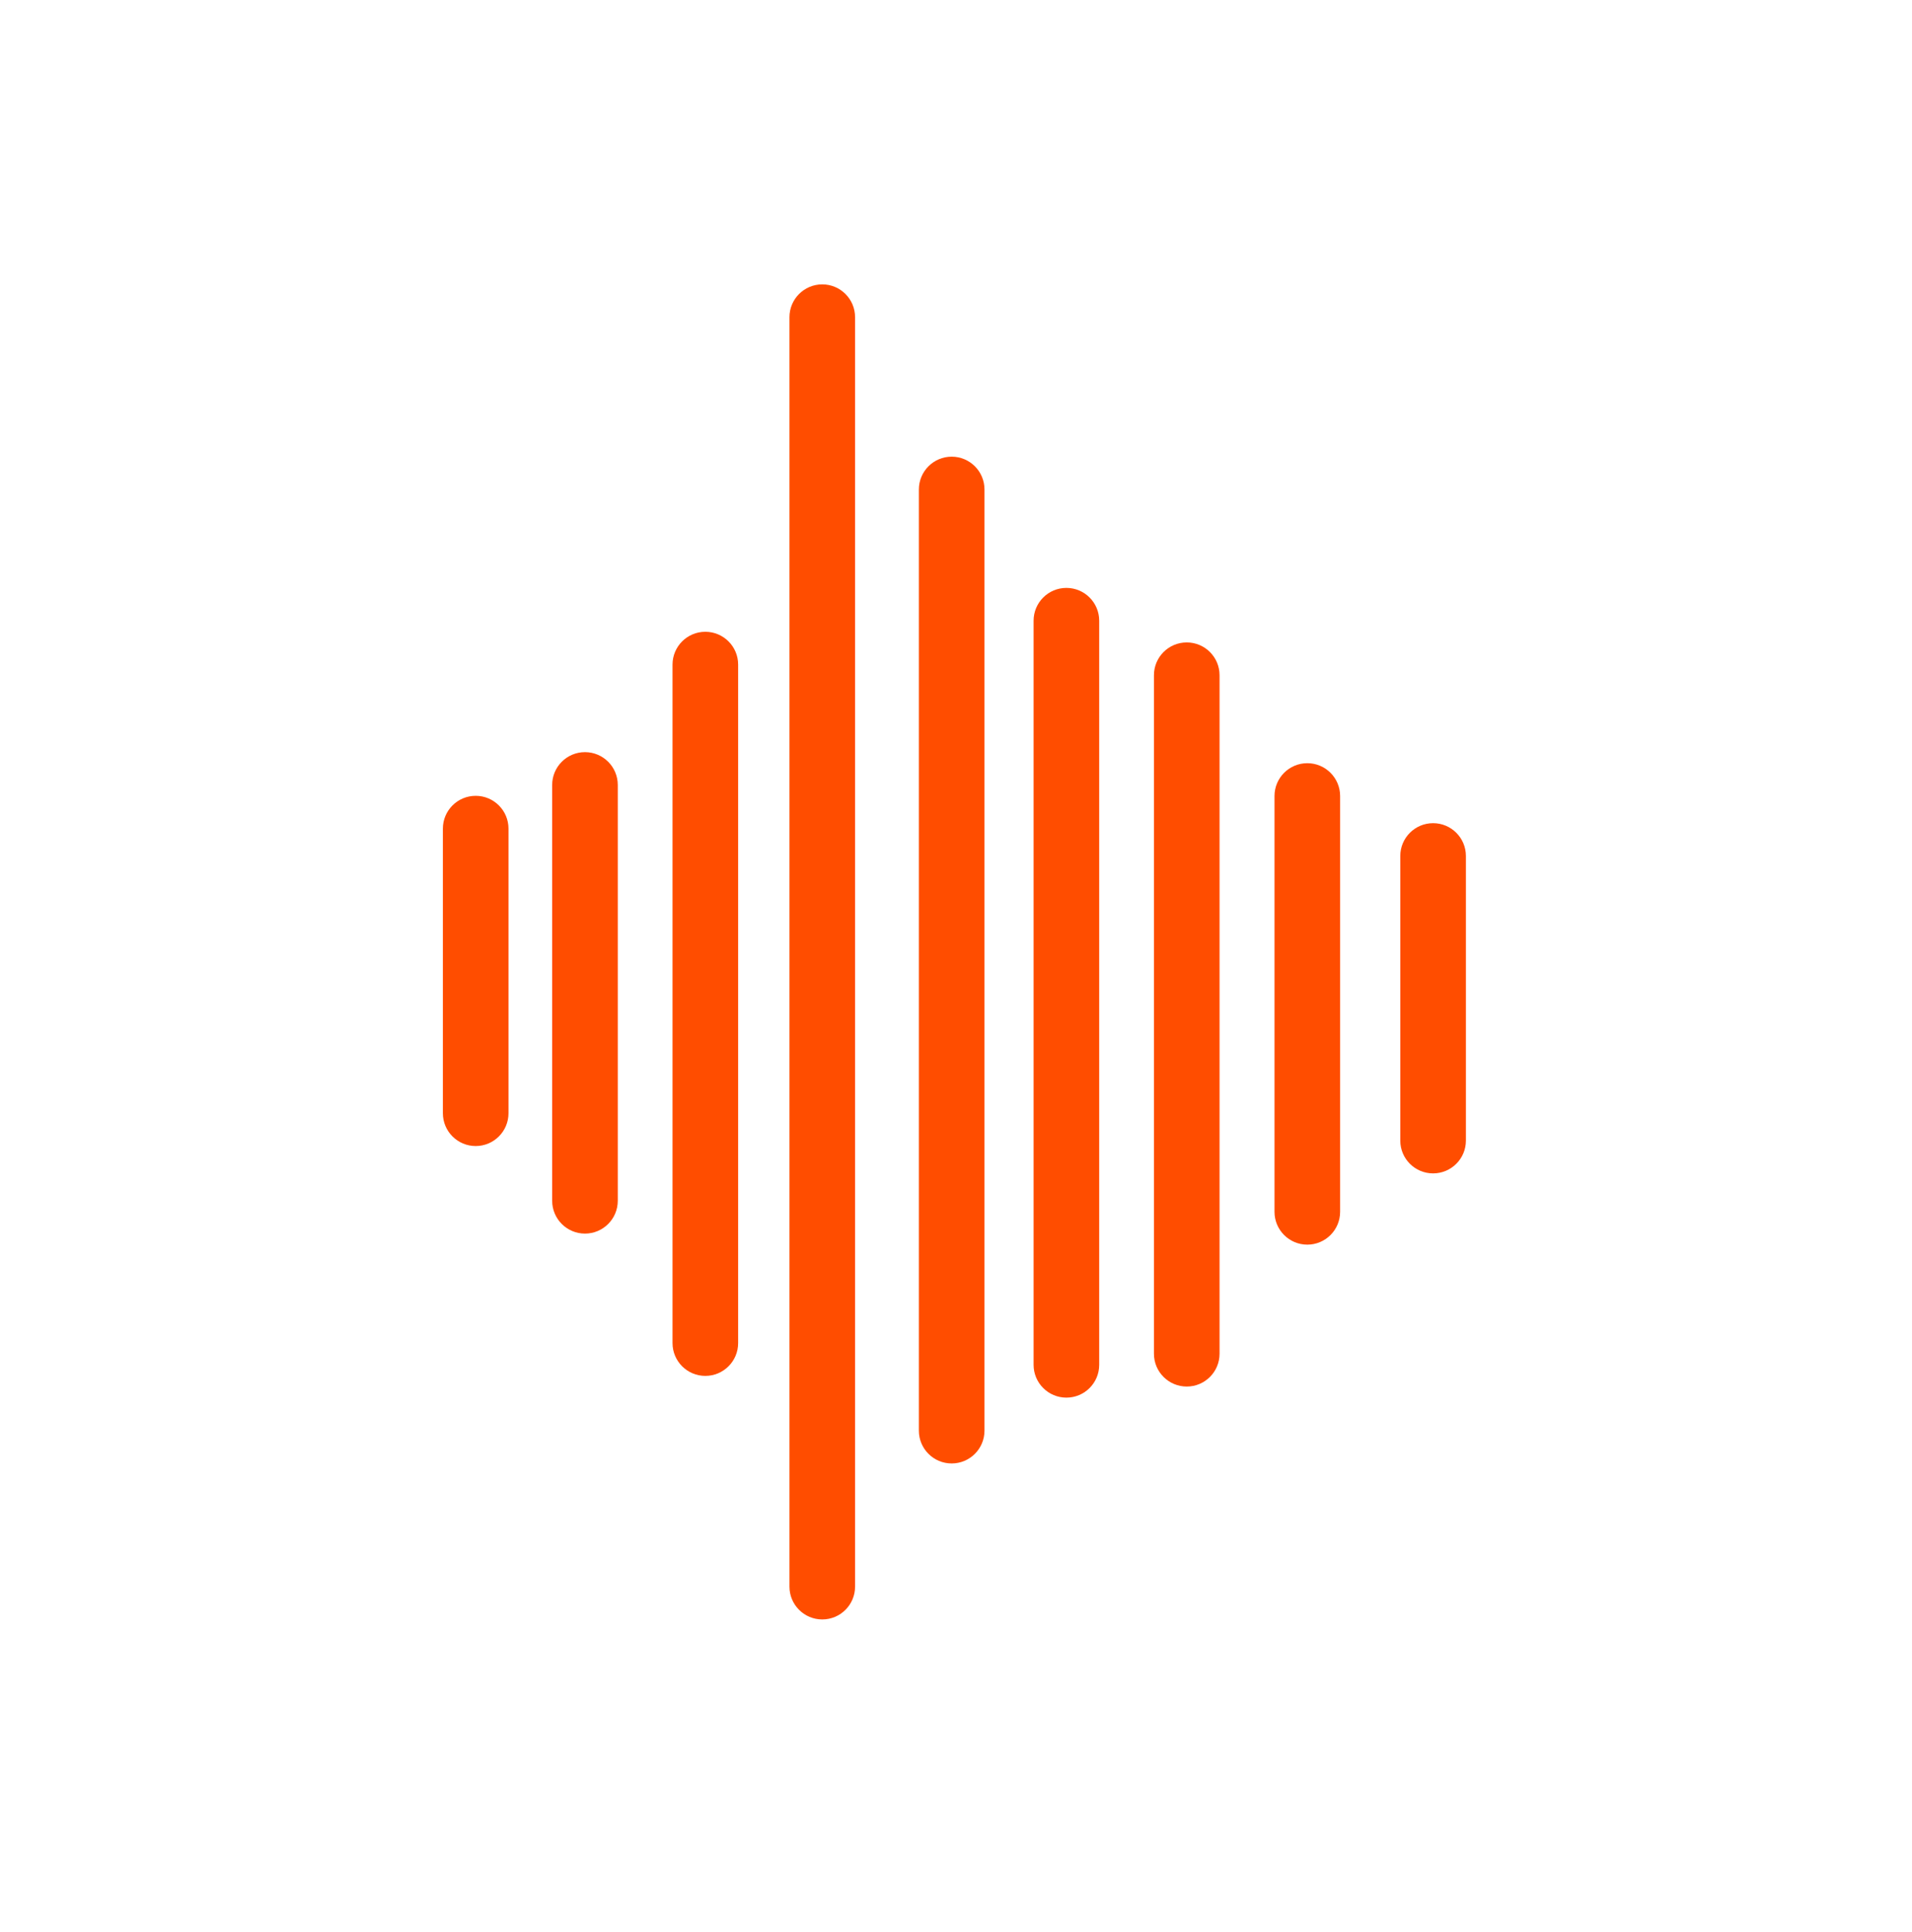 <svg width="95" height="96" viewBox="0 0 95 96" fill="none" xmlns="http://www.w3.org/2000/svg">
<path d="M36.675 66.729L36.675 33.019C36.675 32.119 35.945 31.389 35.045 31.389C34.145 31.389 33.415 32.119 33.415 33.019L33.415 66.729C33.415 67.629 34.145 68.359 35.045 68.359C35.945 68.359 36.675 67.629 36.675 66.729Z" fill="#FF4D00"/>
<path d="M30.695 59.659L30.695 38.999C30.695 38.099 29.965 37.369 29.065 37.369C28.165 37.369 27.435 38.099 27.435 38.999L27.435 59.659C27.435 60.559 28.165 61.289 29.065 61.289C29.965 61.289 30.695 60.559 30.695 59.659Z" fill="#FF4D00"/>
<path d="M25.265 55.309L25.265 41.169C25.265 40.269 24.535 39.539 23.635 39.539C22.735 39.539 22.005 40.269 22.005 41.169L22.005 55.309C22.005 56.209 22.735 56.939 23.635 56.939C24.535 56.939 25.265 56.209 25.265 55.309Z" fill="#FF4D00"/>
<path d="M69.575 42.528L69.575 56.669C69.575 57.569 70.305 58.298 71.205 58.298C72.105 58.298 72.835 57.569 72.835 56.669L72.835 42.528C72.835 41.628 72.105 40.898 71.205 40.898C70.305 40.898 69.575 41.628 69.575 42.528Z" fill="#FF4D00"/>
<path d="M64.955 61.838C65.855 61.838 66.585 61.108 66.585 60.208L66.585 39.548C66.585 38.648 65.855 37.918 64.955 37.918C64.055 37.918 63.325 38.648 63.325 39.548L63.325 60.208C63.325 61.108 64.055 61.838 64.955 61.838Z" fill="#FF4D00"/>
<path d="M42.485 78.829L42.485 15.759C42.485 14.859 41.755 14.129 40.855 14.129C39.955 14.129 39.225 14.859 39.225 15.759L39.225 78.829C39.225 79.729 39.955 80.459 40.855 80.459C41.755 80.459 42.485 79.729 42.485 78.829Z" fill="#FF4D00"/>
<path d="M47.285 72.709C48.185 72.709 48.915 71.98 48.915 71.079L48.915 24.32C48.915 23.419 48.185 22.689 47.285 22.689C46.385 22.689 45.655 23.419 45.655 24.32L45.655 71.079C45.655 71.98 46.385 72.709 47.285 72.709Z" fill="#FF4D00"/>
<path d="M54.615 67.809L54.615 30.839C54.615 29.939 53.885 29.209 52.985 29.209C52.085 29.209 51.355 29.939 51.355 30.839L51.355 67.809C51.355 68.709 52.085 69.439 52.985 69.439C53.885 69.439 54.615 68.709 54.615 67.809Z" fill="#FF4D00"/>
<path d="M58.965 68.888C59.865 68.888 60.595 68.158 60.595 67.258L60.595 33.548C60.595 32.648 59.865 31.918 58.965 31.918C58.065 31.918 57.335 32.648 57.335 33.548L57.335 67.258C57.335 68.158 58.065 68.888 58.965 68.888Z" fill="#FF4D00"/>
</svg>
